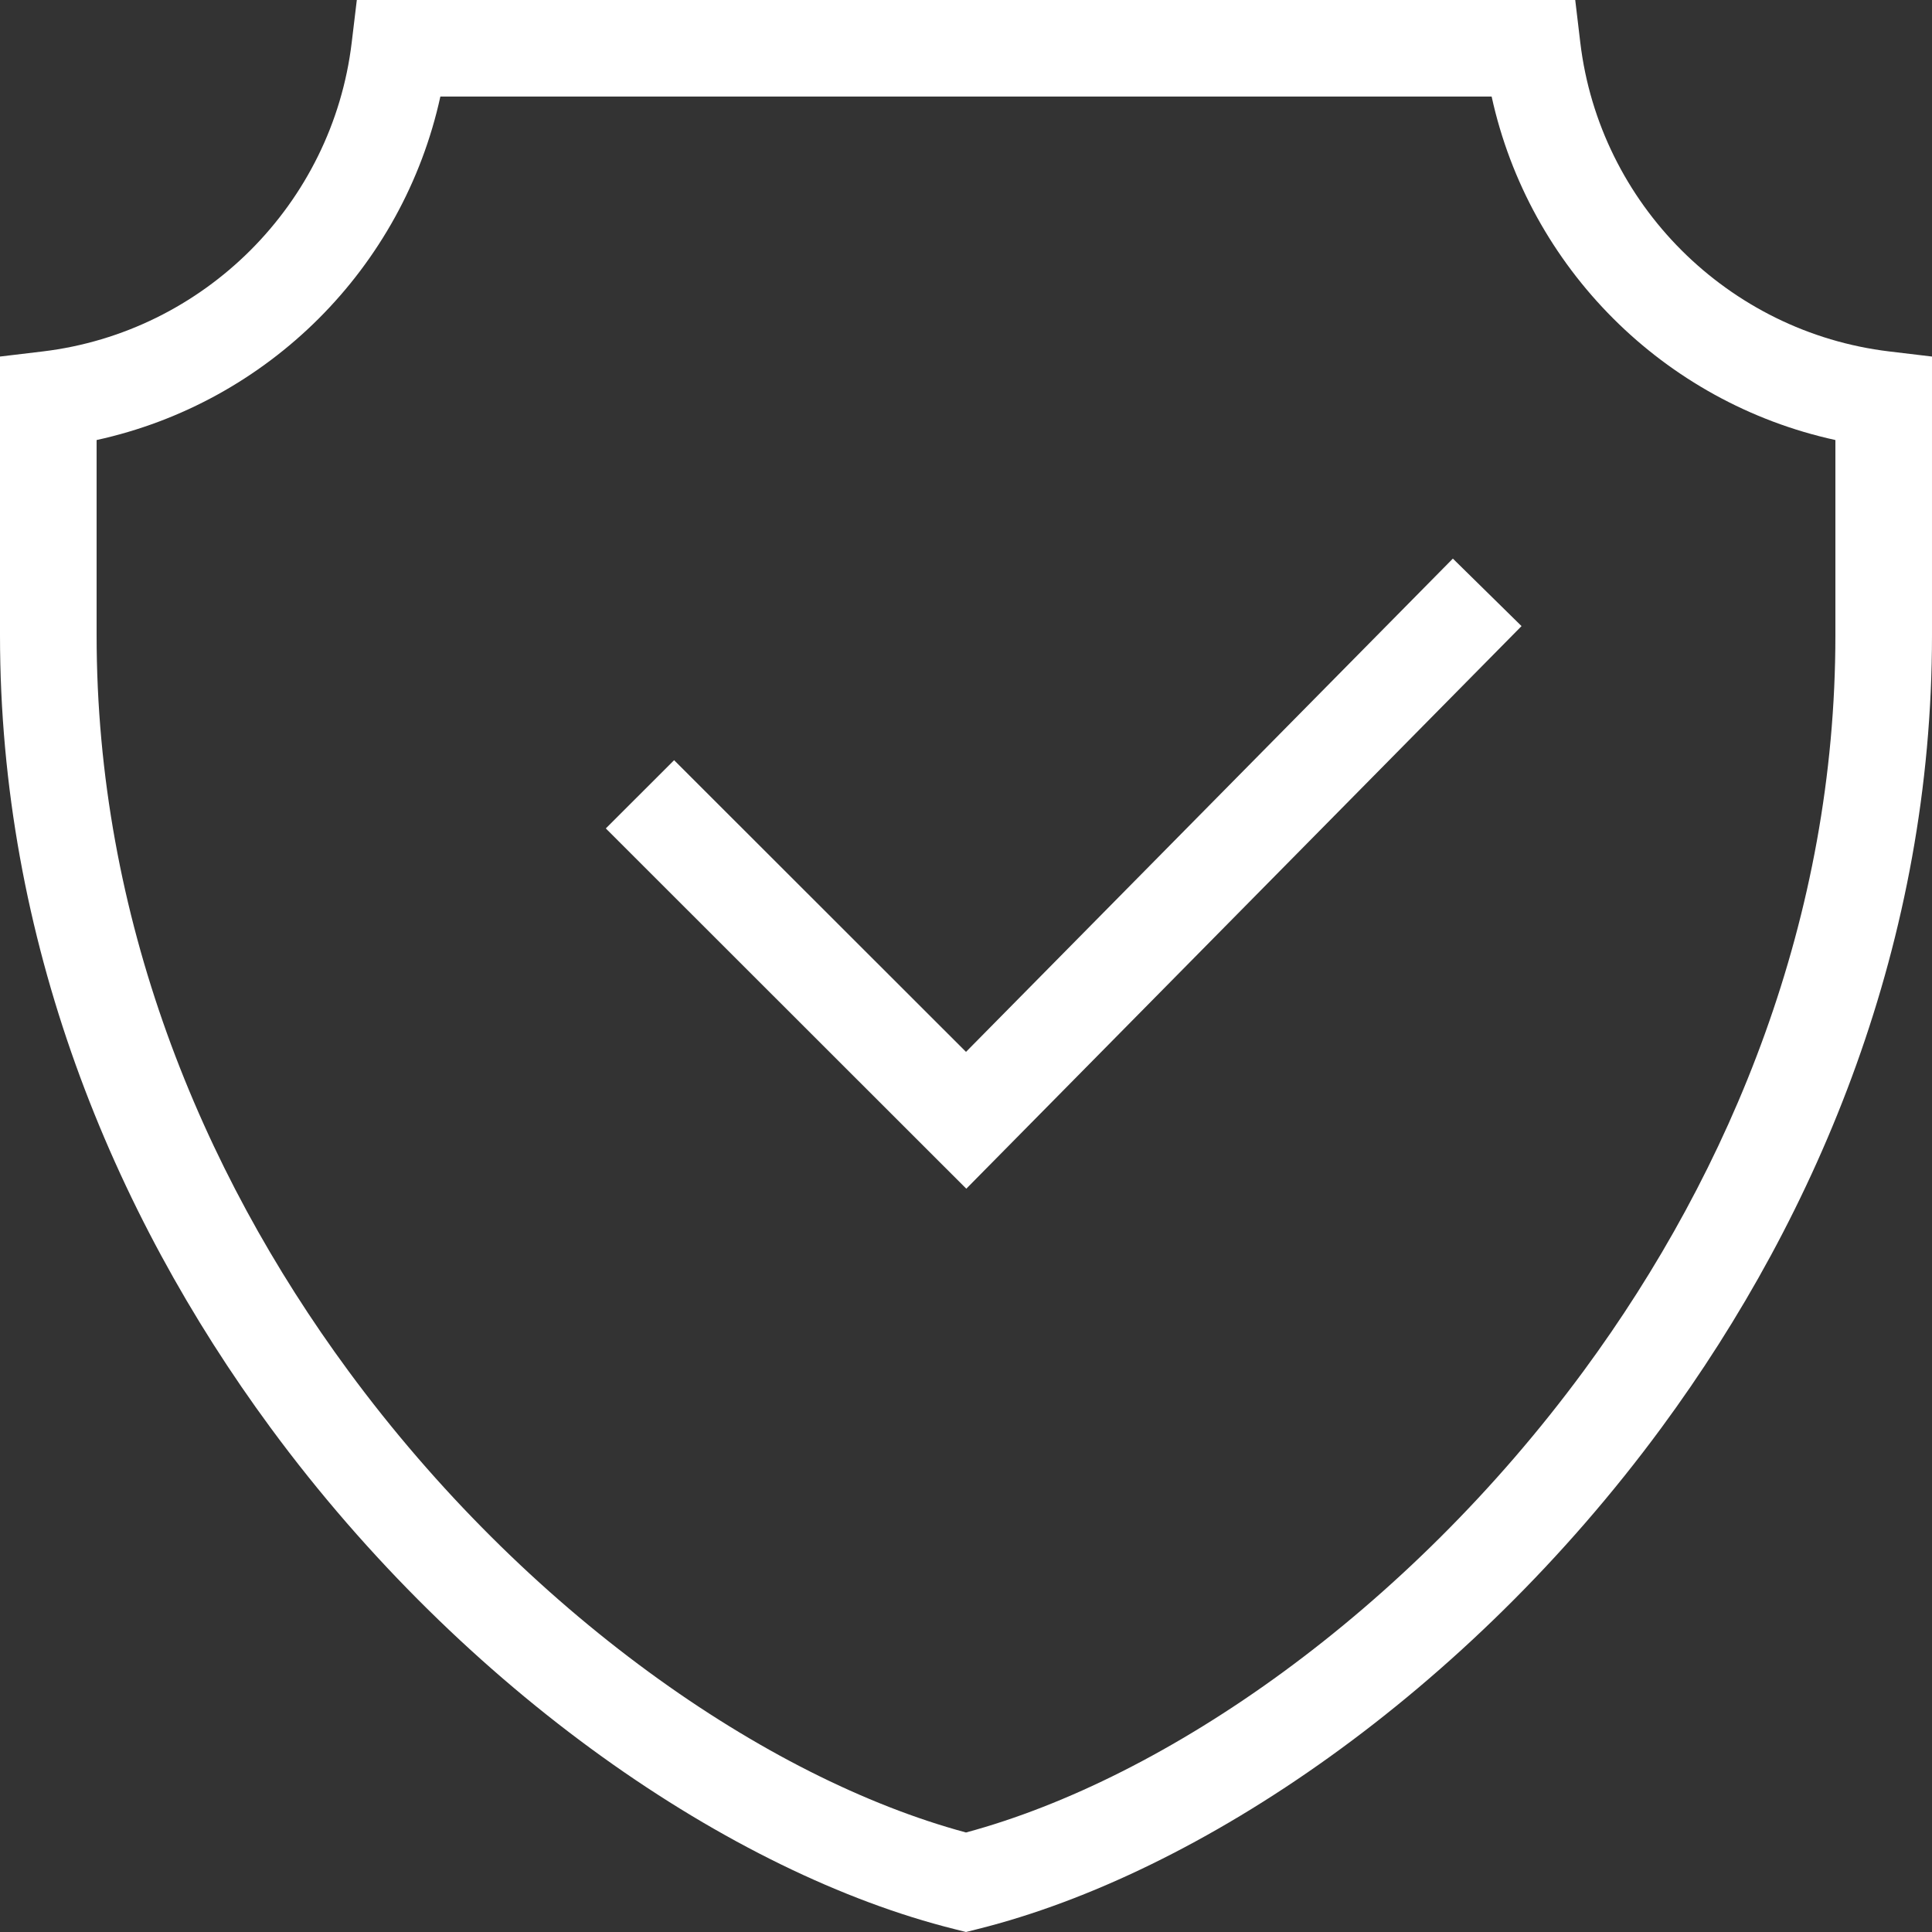 <?xml version="1.0" encoding="UTF-8"?>
<!DOCTYPE svg PUBLIC "-//W3C//DTD SVG 1.1//EN" "http://www.w3.org/Graphics/SVG/1.1/DTD/svg11.dtd">
<!-- Creator: CorelDRAW 2020 (64-Bit) -->
<svg xmlns="http://www.w3.org/2000/svg" xml:space="preserve" width="100%" height="100%" version="1.1" style="shape-rendering:geometricPrecision; text-rendering:geometricPrecision; image-rendering:optimizeQuality; fill-rule:evenodd; clip-rule:evenodd"
viewBox="0 0 7055.6 7055.6"
 xmlns:xlink="http://www.w3.org/1999/xlink"
 xmlns:xodm="http://www.corel.com/coreldraw/odm/2003">
 <rect x="0" y="0" width="7055.6" height="7055.6" fill="#333333" stroke="none"/>
 <defs>
  <style type="text/css">
   <![CDATA[
    .fil0 {fill:white;fill-rule:nonzero}
   ]]>
  </style>
 </defs>
 <g id="Layer_x0020_1">
  <path class="fil0" d="M5556.6 2286.5l-2027.7 2054.6 -1316.5 -1315.7 249.4 -249.2 1066 1065.2 1778 -1801.4 250.8 246.5 0 0zm-2071.5 4758.4c-811.4,-202.7 -1786.9,-865.9 -2497,-1830.8 -581,-789.3 -988.1,-1782.7 -988.1,-2893.9l0 -1018.1 155.7 -18.6c294.5,-35.2 559.1,-169.9 758.9,-369.5 199.8,-199.7 334.6,-464.1 369.8,-758.4l18.7 -155.6 4449.6 0 18.5 155.6c35.2,294.4 170,558.8 369.7,758.4 199.8,199.6 464.4,334.3 759,369.5l155.7 18.6 0 1018.1c0,1111.2 -407.1,2104.6 -988.1,2893.9 -710.1,964.9 -1685.6,1628.1 -2497,1830.8l-42.7 10.7 -42.7 -10.7 0 0zm-2213.1 -2038.7c648,880.5 1523.5,1488.5 2255.8,1686 732.2,-197.5 1607.9,-805.5 2255.9,-1686 540.4,-734.4 919.1,-1656.7 919.1,-2686l0 -713.2c-313.2,-68.4 -593,-225.6 -811.3,-443.8 -218.3,-218.2 -375.7,-497.7 -444.1,-810.6l-3839.2 0c-68.4,312.9 -225.8,592.4 -444.1,810.6 -218.4,218.2 -498.2,375.4 -811.3,443.8l0 713.2c0,1029.3 378.7,1951.6 919.2,2686l0 0z"/>
 </g>
</svg>
